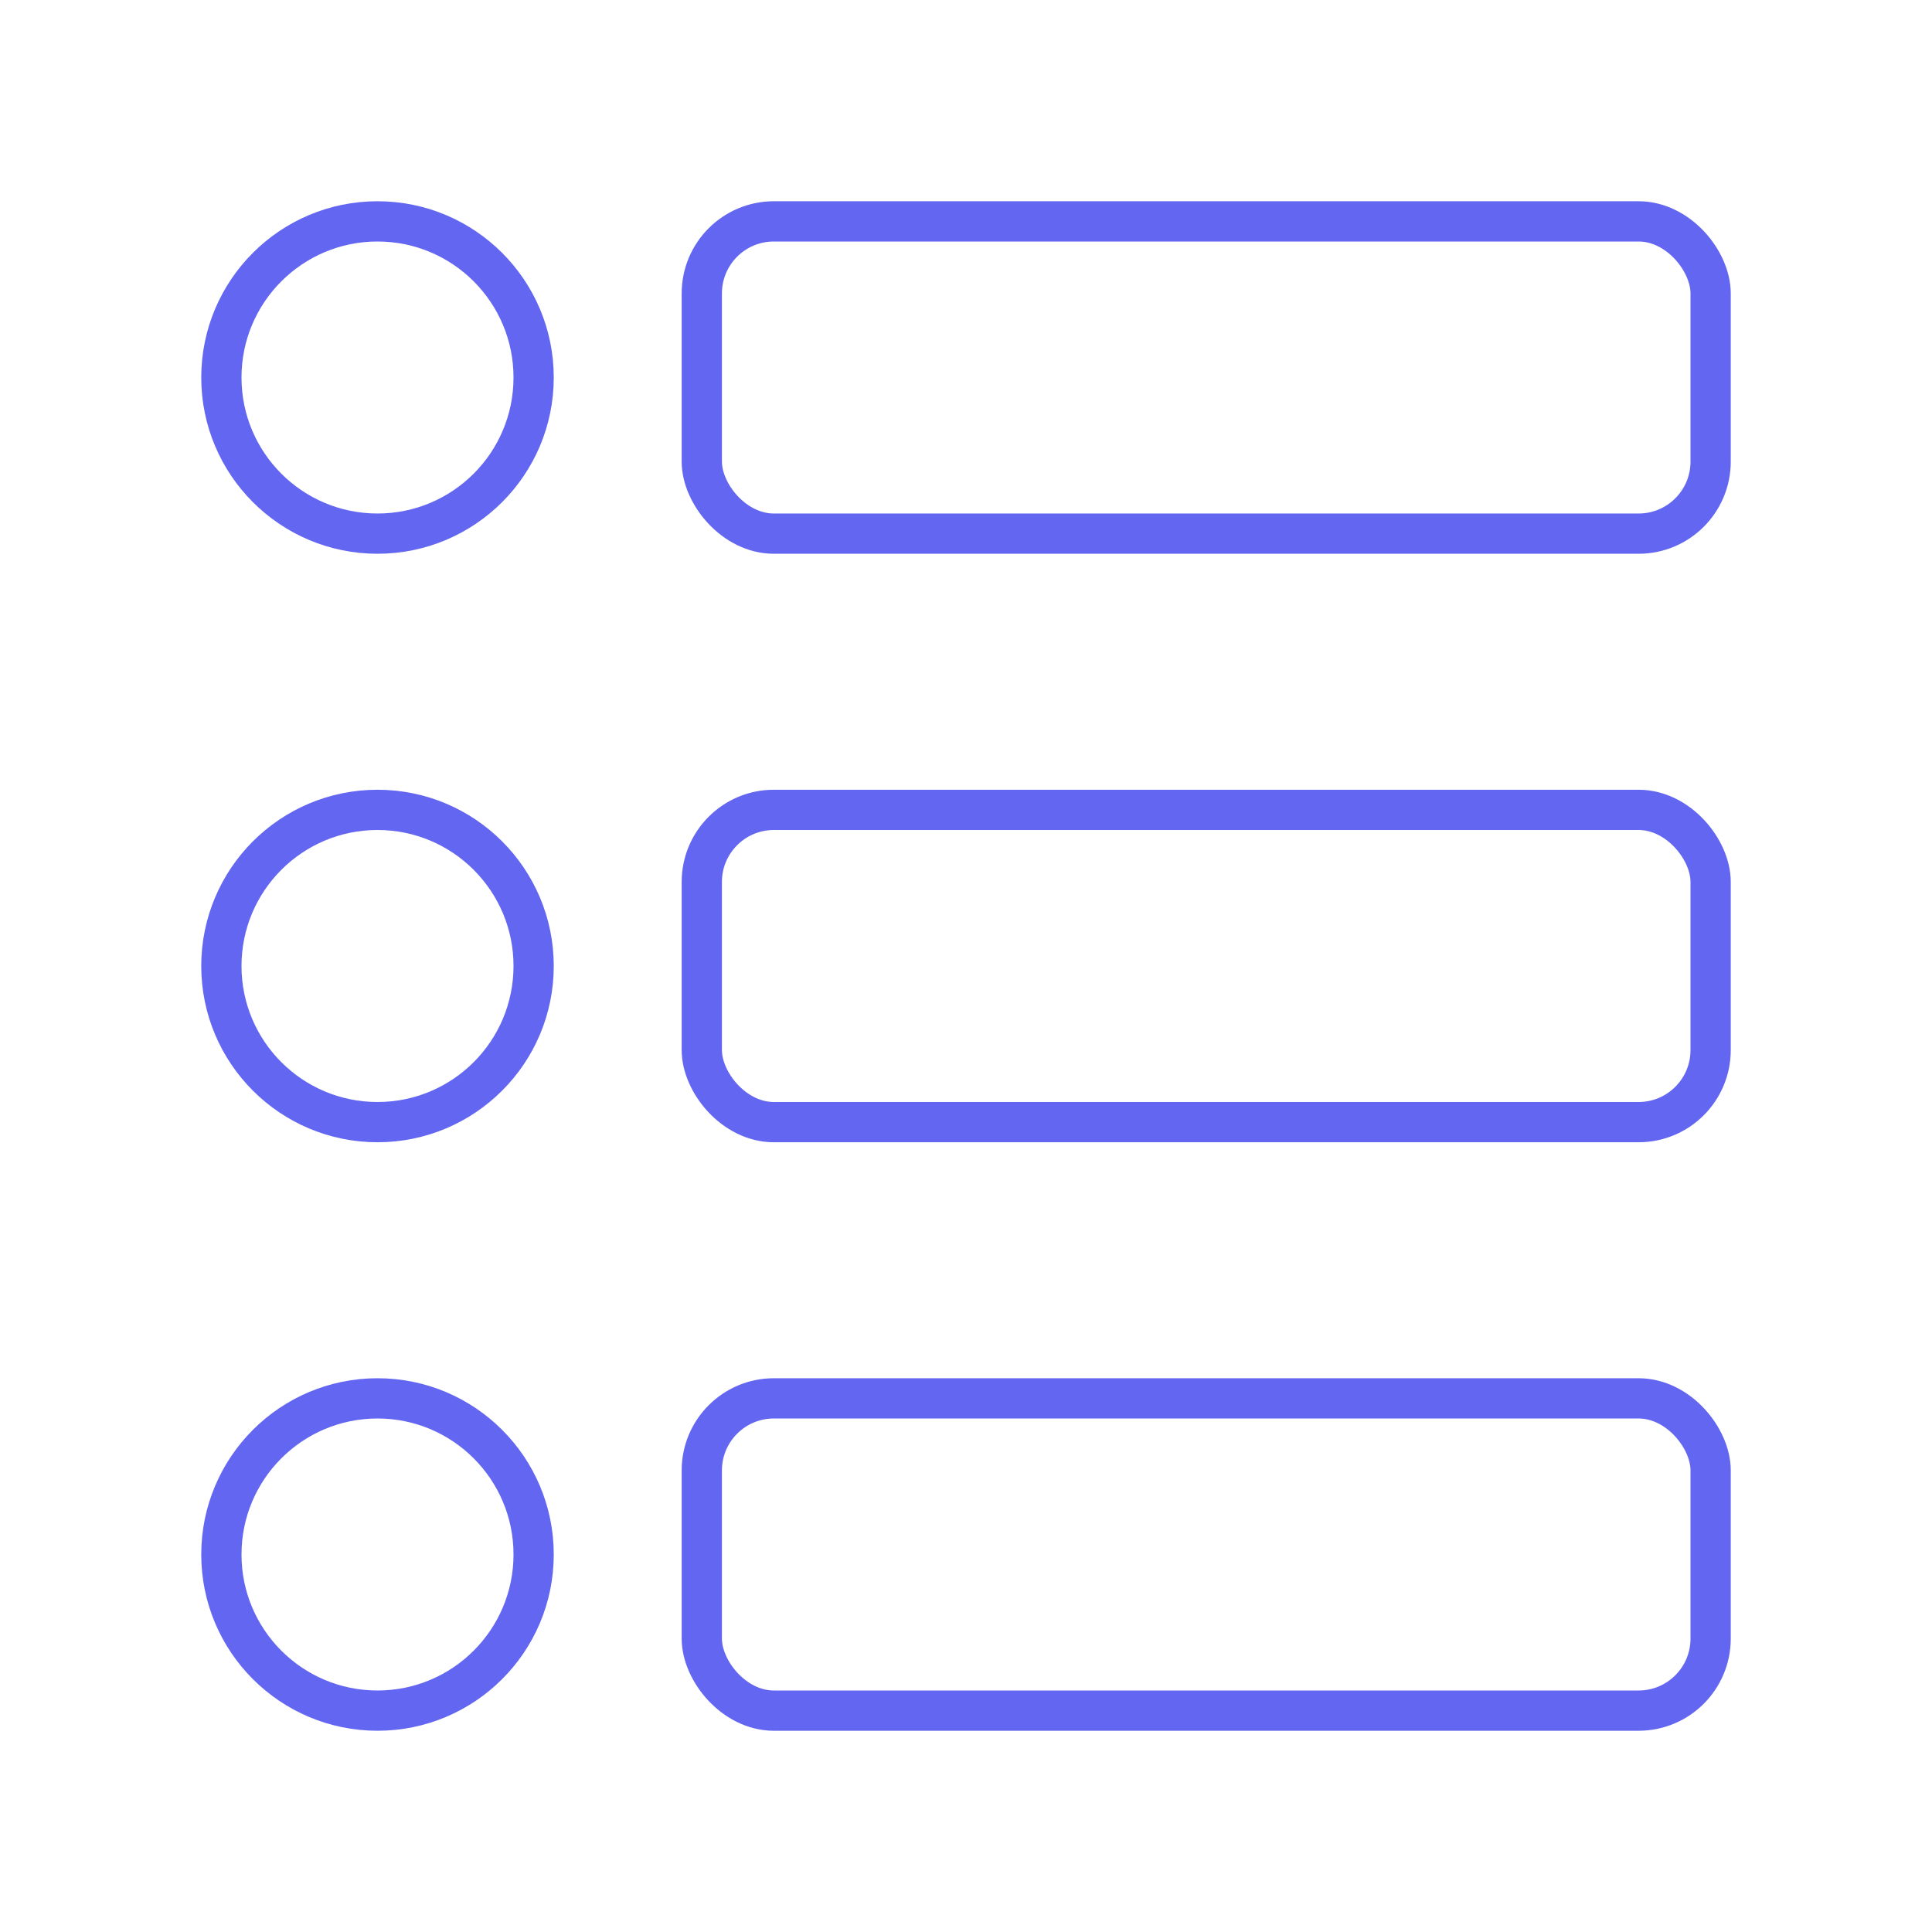 <svg width="128" height="128" viewBox="0 0 48 48" xmlns="http://www.w3.org/2000/svg">
    <circle cx="9.379" cy="9.379" r="3.879" fill="none" stroke="#6366f1" stroke-linecap="round" stroke-linejoin="round"/>
    <circle cx="9.379" cy="38.621" r="3.879" fill="none" stroke="#6366f1" stroke-linecap="round" stroke-linejoin="round"/>
    <circle cx="9.379" cy="24" r="3.879" fill="none" stroke="#6366f1" stroke-linecap="round" stroke-linejoin="round"/>
    <rect width="25.064" height="7.758" x="17.436" y="5.5" fill="none" stroke="#6366f1" stroke-linecap="round" stroke-linejoin="round" rx="1.79" ry="1.79"/>
    <rect width="25.064" height="7.758" x="17.436" y="34.742" fill="none" stroke="#6366f1" stroke-linecap="round" stroke-linejoin="round" rx="1.79" ry="1.79"/>
    <rect width="25.064" height="7.758" x="17.436" y="20.121" fill="none" stroke="#6366f1" stroke-linecap="round" stroke-linejoin="round" rx="1.79" ry="1.79"/>
</svg>